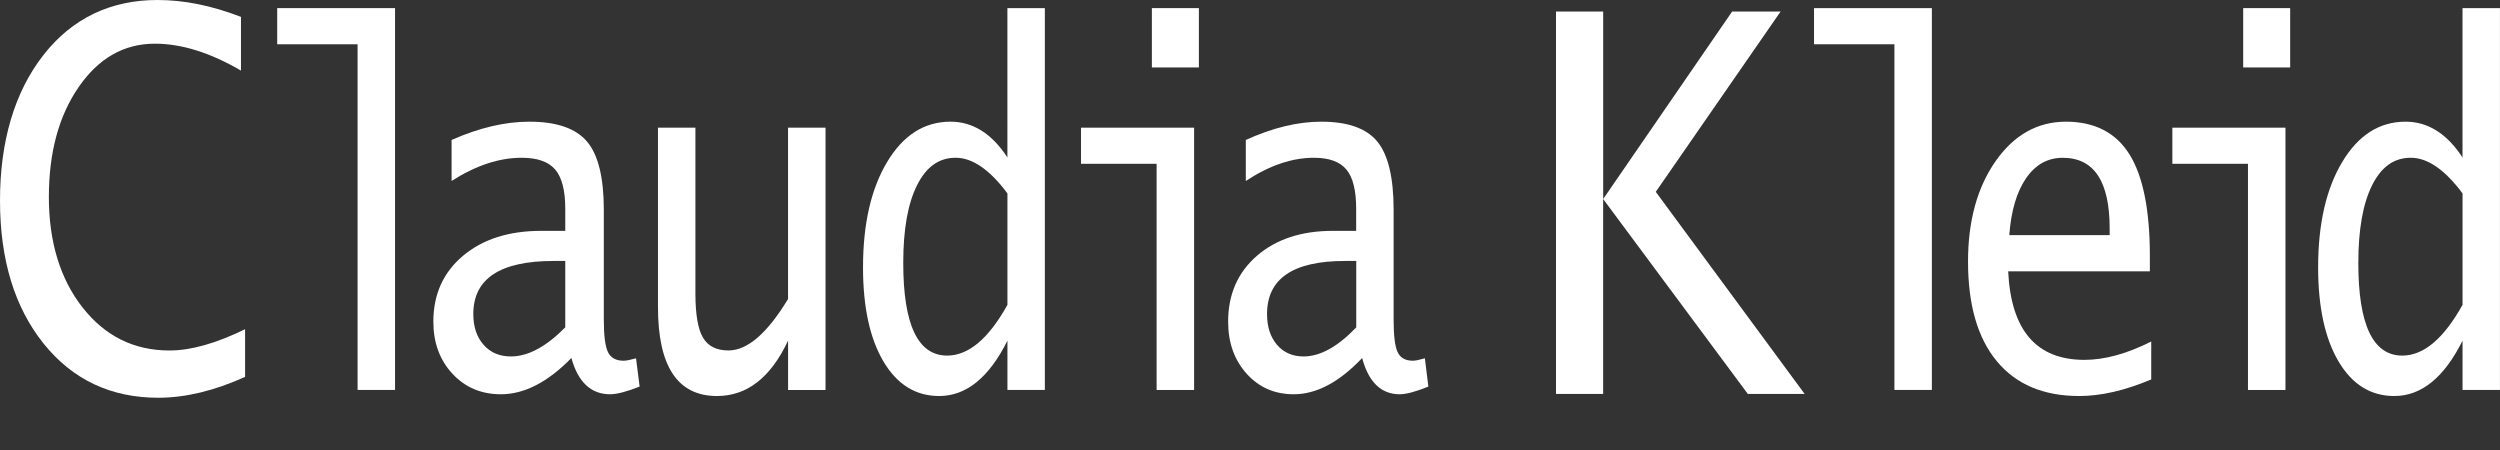 <?xml version="1.0" encoding="UTF-8"?>
<svg id="Layer_2" data-name="Layer 2" xmlns="http://www.w3.org/2000/svg" viewBox="0 0 637.53 114.86">
  <rect x="0" y="0" width="637.53" height="114.86" fill="#333333" stroke="none"/>
  <defs>
    <style>
      .cls-1 {
        fill: #fff;
      }
    </style>
  </defs>
  <g id="Layer_1-2" data-name="Layer 1">
    <g>
      <path class="cls-1" d="M145.71,91.29c-6.01,6.17-12.01,9.25-17.97,9.25-5.01,0-9.13-1.74-12.37-5.24-3.24-3.5-4.86-7.92-4.86-13.27,0-6.96,2.52-12.55,7.55-16.79,5.04-4.24,11.68-6.37,19.94-6.37h6.15v-5.66c0-4.67-.87-8-2.58-9.99-1.72-2-4.56-2.99-8.54-2.99-5.76,0-11.71,1.98-17.87,5.92v-10.46c7.04-3.11,13.64-4.66,19.81-4.66,6.94,0,11.84,1.68,14.71,5.05,2.87,3.37,4.3,9.19,4.3,17.45v28.05c0,4.03.35,6.76,1.07,8.23.71,1.46,2.04,2.18,4,2.18.65,0,1.69-.21,3.15-.62l.91,7.21c-3.31,1.31-5.82,1.96-7.52,1.96-4.88,0-8.18-3.09-9.88-9.25ZM144.15,83.48v-16.93h-2.99c-13.64,0-20.46,4.52-20.46,13.54,0,3.26.88,5.87,2.63,7.85,1.75,1.98,4.07,2.96,6.97,2.96,4.34,0,8.96-2.47,13.85-7.42Z"/>
      <path class="cls-1" d="M396.8,100.45V2.95h12.03v47.8L441.71,2.95h12.36l-31.83,45.97,37.96,51.53h-14.49l-36.89-49.7v49.7h-12.03Z"/>
      <path class="cls-1" d="M483.1,99.45V11.29h-20.5V2.07h30.05v97.37h-9.55Z"/>
      <path class="cls-1" d="M548.58,96.76c-6.67,2.82-12.79,4.23-18.35,4.23-9.12,0-16.12-2.96-21.02-8.88-4.9-5.92-7.34-14.38-7.34-25.39,0-10.4,2.35-18.94,7.05-25.65,4.71-6.7,10.68-10.04,17.94-10.04s12.71,2.78,16.18,8.33c3.46,5.56,5.2,14.2,5.2,25.94v3.89h-36.13c.72,15.06,7.2,22.58,19.44,22.58,5.17,0,10.85-1.56,17.04-4.68v9.67ZM512.4,59.97h25.59v-1.71c0-12.02-3.99-18.02-11.97-18.02-3.84,0-6.96,1.74-9.35,5.22-2.39,3.47-3.82,8.31-4.28,14.52Z"/>
      <path class="cls-1" d="M573.26,99.45v-57.68h-19.28v-9.21h28.84v66.89h-9.55ZM572.04,17.21V2.07h11.98v15.13h-11.98Z"/>
      <path class="cls-1" d="M627.98,99.45v-12.58c-4.7,9.42-10.51,14.12-17.41,14.12-6,0-10.73-2.94-14.21-8.81-3.47-5.87-5.21-13.88-5.21-23.98,0-11.1,2.05-20.07,6.16-26.91,4.1-6.84,9.48-10.26,16.13-10.26,5.71,0,10.54,3.04,14.53,9.12V2.07h9.55v97.37h-9.55ZM627.98,49.33c-4.5-6.06-8.91-9.1-13.21-9.1s-7.53,2.35-9.87,7.04c-2.33,4.69-3.5,11.28-3.5,19.78,0,15.75,3.73,23.63,11.21,23.63,5.45,0,10.56-4.32,15.37-12.94v-28.4Z"/>
      <path class="cls-1" d="M62.5,96.11c-7.83,3.54-15.22,5.32-22.14,5.32-12.11,0-21.87-4.62-29.27-13.85C3.7,78.34,0,66.2,0,51.15S3.67,23.55,11.03,14.09C18.39,4.63,28.28,0,40.14,0c6.72,0,13.64,1.36,21.31,4.3v13.7c-7.83-4.57-15.15-6.86-21.95-6.86-7.87,0-14.34,3.68-19.42,11.03-5.08,7.35-7.62,16.71-7.62,28.09s2.87,20.87,8.61,28.17c5.74,7.3,13.12,10.95,22.14,10.95,5.46,0,11.89-1.81,19.29-5.43v12.17Z"/>
      <path class="cls-1" d="M91.19,99.45V11.29h-20.5V2.07h30.05v97.37h-9.55Z"/>
      <path class="cls-1" d="M210.52,32.56v66.89h-9.55v-12.58c-4.43,9.42-10.47,14.12-18.13,14.12-10.03,0-15.05-7.55-15.05-22.67v-45.76h9.55v42.36c0,5.24.64,8.97,1.91,11.15,1.28,2.2,3.44,3.3,6.52,3.3,4.83,0,9.9-4.37,15.19-13.12v-43.69h9.55Z"/>
      <path class="cls-1" d="M256.91,99.45v-12.58c-4.7,9.42-10.5,14.12-17.41,14.12-6,0-10.73-2.94-14.21-8.81-3.47-5.87-5.21-13.88-5.21-23.98,0-11.1,2.05-20.07,6.16-26.91,4.11-6.84,9.49-10.26,16.14-10.26,5.71,0,10.55,3.04,14.52,9.12V2.07h9.55v97.37h-9.55ZM256.91,49.33c-4.5-6.06-8.91-9.1-13.21-9.1s-7.52,2.35-9.86,7.04c-2.34,4.69-3.5,11.28-3.5,19.78,0,15.75,3.73,23.63,11.2,23.63,5.45,0,10.57-4.32,15.37-12.94v-28.4Z"/>
      <path class="cls-1" d="M294.95,99.45v-57.68h-19.28v-9.21h28.84v66.89h-9.56ZM293.74,17.21V2.07h11.99v15.13h-11.99Z"/>
      <path class="cls-1" d="M347.37,91.29c-5.84,6.17-11.65,9.25-17.45,9.25-4.86,0-8.86-1.74-12.01-5.24-3.14-3.5-4.72-7.92-4.72-13.27,0-6.96,2.45-12.55,7.33-16.79,4.89-4.24,11.34-6.37,19.36-6.37h5.96v-5.66c0-4.67-.83-8-2.5-9.99-1.67-2-4.43-2.99-8.29-2.99-5.59,0-11.37,1.98-17.35,5.92v-10.46c6.83-3.11,13.24-4.66,19.24-4.66,6.74,0,11.49,1.68,14.27,5.05,2.79,3.37,4.18,9.19,4.18,17.45v28.05c0,4.03.34,6.76,1.03,8.23.69,1.46,1.99,2.18,3.89,2.18.62,0,1.64-.21,3.05-.62l.89,7.21c-3.22,1.31-5.65,1.96-7.3,1.96-4.74,0-7.94-3.09-9.59-9.25ZM345.86,83.48v-16.93h-2.89c-13.25,0-19.86,4.52-19.86,13.54,0,3.26.85,5.87,2.55,7.85,1.7,1.98,3.96,2.96,6.77,2.96,4.22,0,8.7-2.47,13.44-7.42Z"/>
    </g>
  </g>
</svg>